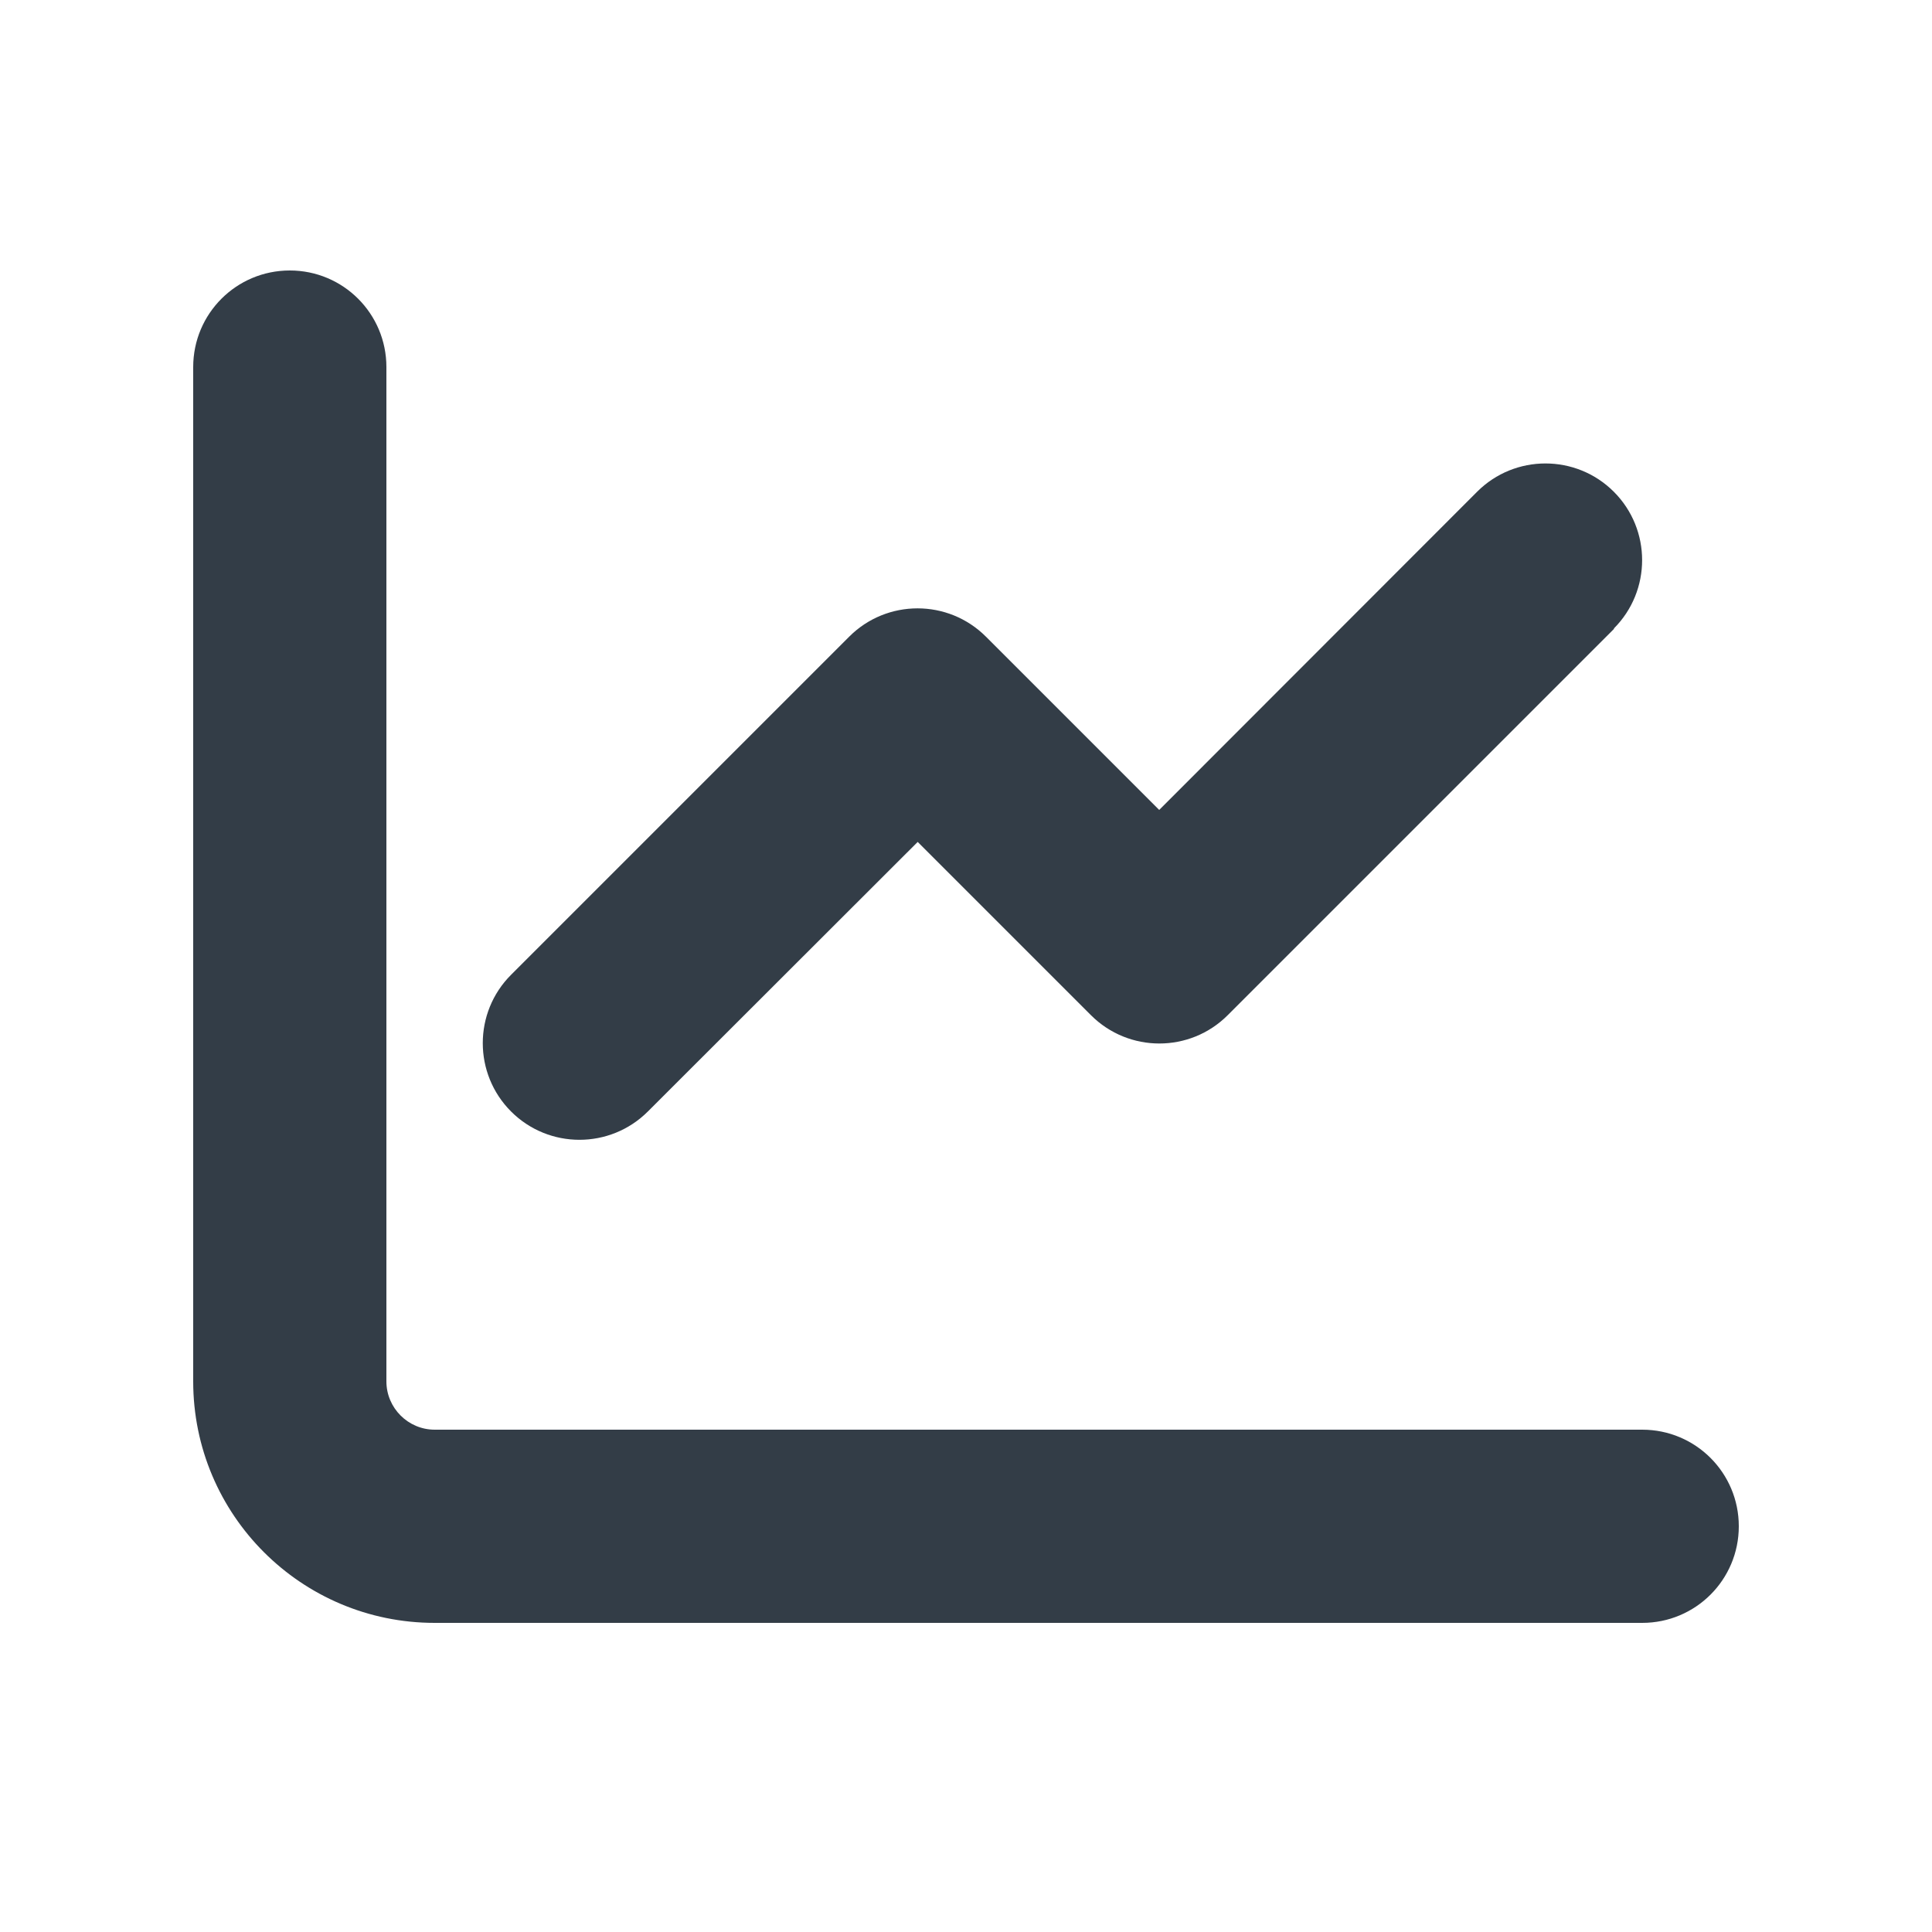 <svg width="50" height="50" viewBox="0 0 50 50" fill="none" xmlns="http://www.w3.org/2000/svg">
<path d="M10 9.5C10 8.117 8.883 7 7.5 7C6.117 7 5 8.117 5 9.5V35.75C5 39.203 7.797 42 11.25 42H42.5C43.883 42 45 40.883 45 39.5C45 38.117 43.883 37 42.5 37H11.25C10.562 37 10 36.438 10 35.75V9.5ZM41.766 16.266C42.742 15.289 42.742 13.703 41.766 12.727C40.789 11.75 39.203 11.75 38.227 12.727L30 20.961L25.516 16.477C24.539 15.5 22.953 15.5 21.977 16.477L13.227 25.227C12.25 26.203 12.25 27.789 13.227 28.766C14.203 29.742 15.789 29.742 16.766 28.766L23.75 21.789L28.234 26.273C29.211 27.25 30.797 27.25 31.773 26.273L41.773 16.273L41.766 16.266Z" fill="#333D47"/>
</svg>

